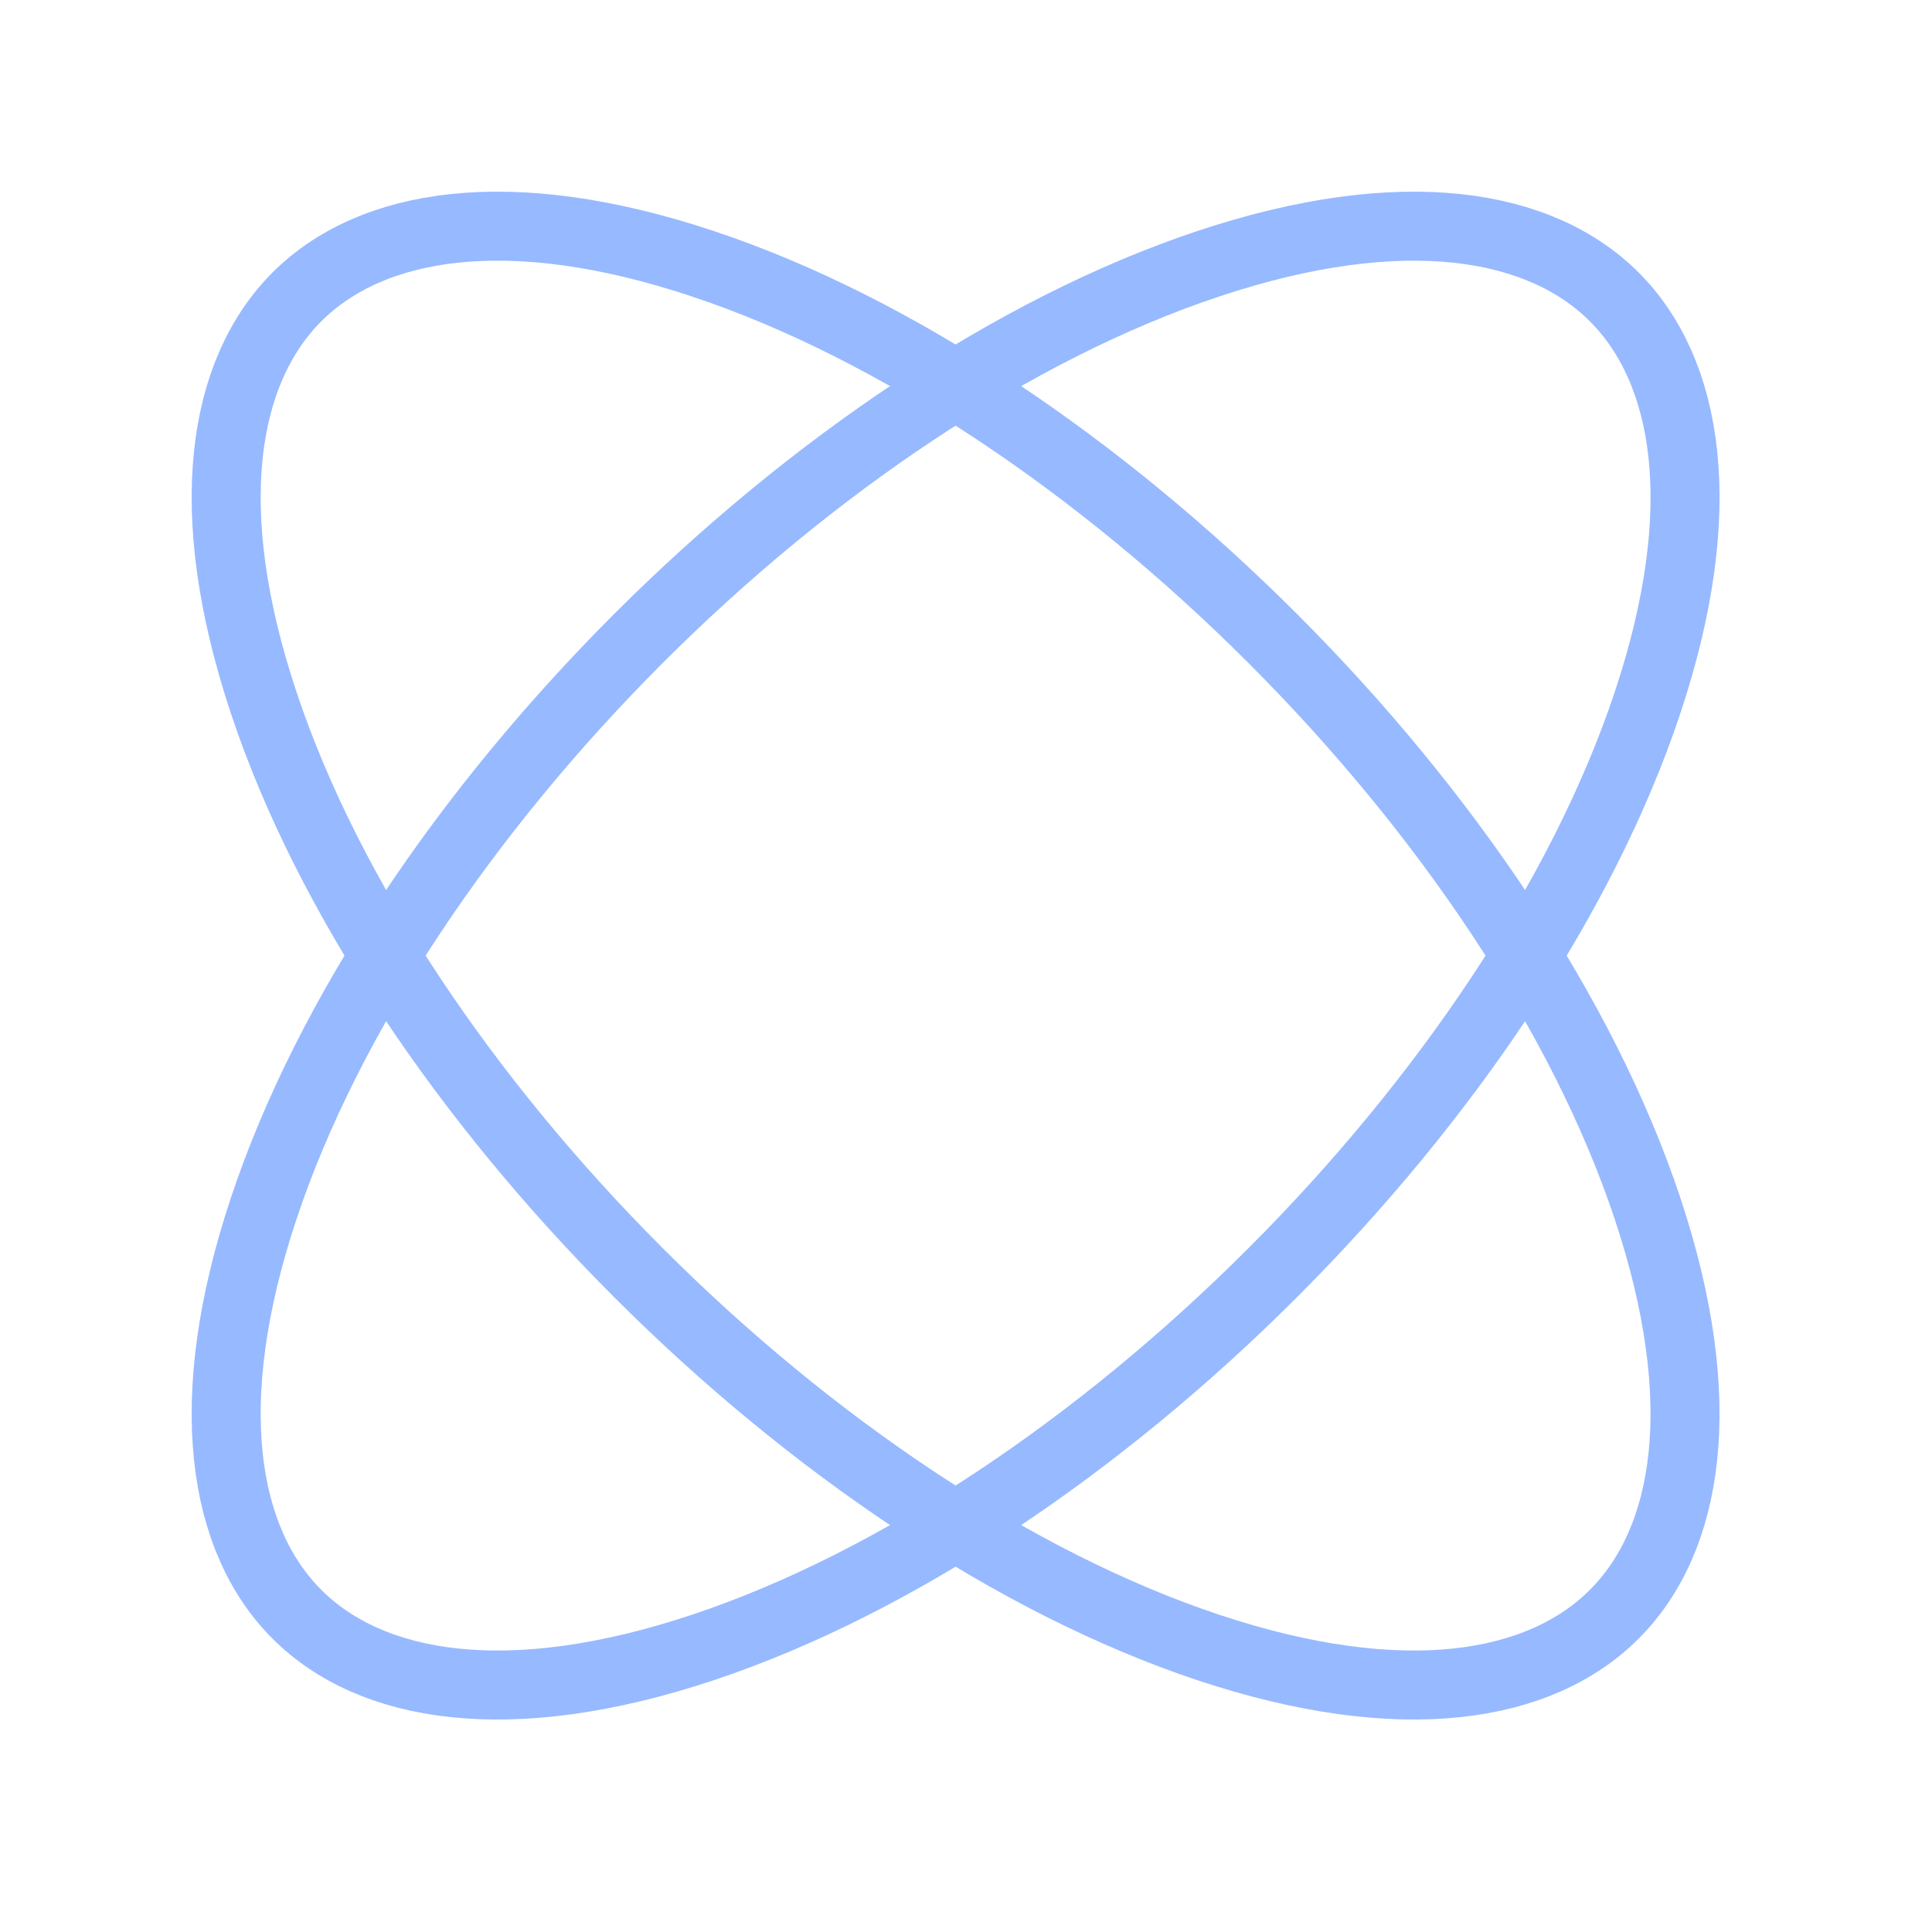 <svg xmlns="http://www.w3.org/2000/svg" width="28" height="28" viewBox="0 0 28 28" fill="none"><path d="M23.875 10.191C22.939 12.998 20.941 15.95 18.445 18.445C15.95 20.941 12.998 22.939 10.191 23.875C7.367 24.816 5.373 24.465 4.303 23.395C3.234 22.326 2.882 20.332 3.824 17.507C4.759 14.701 6.758 11.748 9.253 9.253C11.748 6.758 14.701 4.759 17.507 3.824C20.332 2.882 22.326 3.234 23.395 4.303C24.465 5.373 24.817 7.367 23.875 10.191Z" stroke="#97B9FF"></path><path d="M3.824 10.191C4.759 12.998 6.758 15.95 9.253 18.445C11.748 20.941 14.701 22.939 17.507 23.875C20.332 24.816 22.326 24.465 23.395 23.395C24.465 22.326 24.816 20.332 23.875 17.507C22.939 14.701 20.94 11.748 18.445 9.253C15.95 6.758 12.998 4.759 10.191 3.824C7.367 2.882 5.373 3.234 4.303 4.303C3.234 5.373 2.882 7.367 3.824 10.191Z" stroke="#97B9FF"></path></svg>